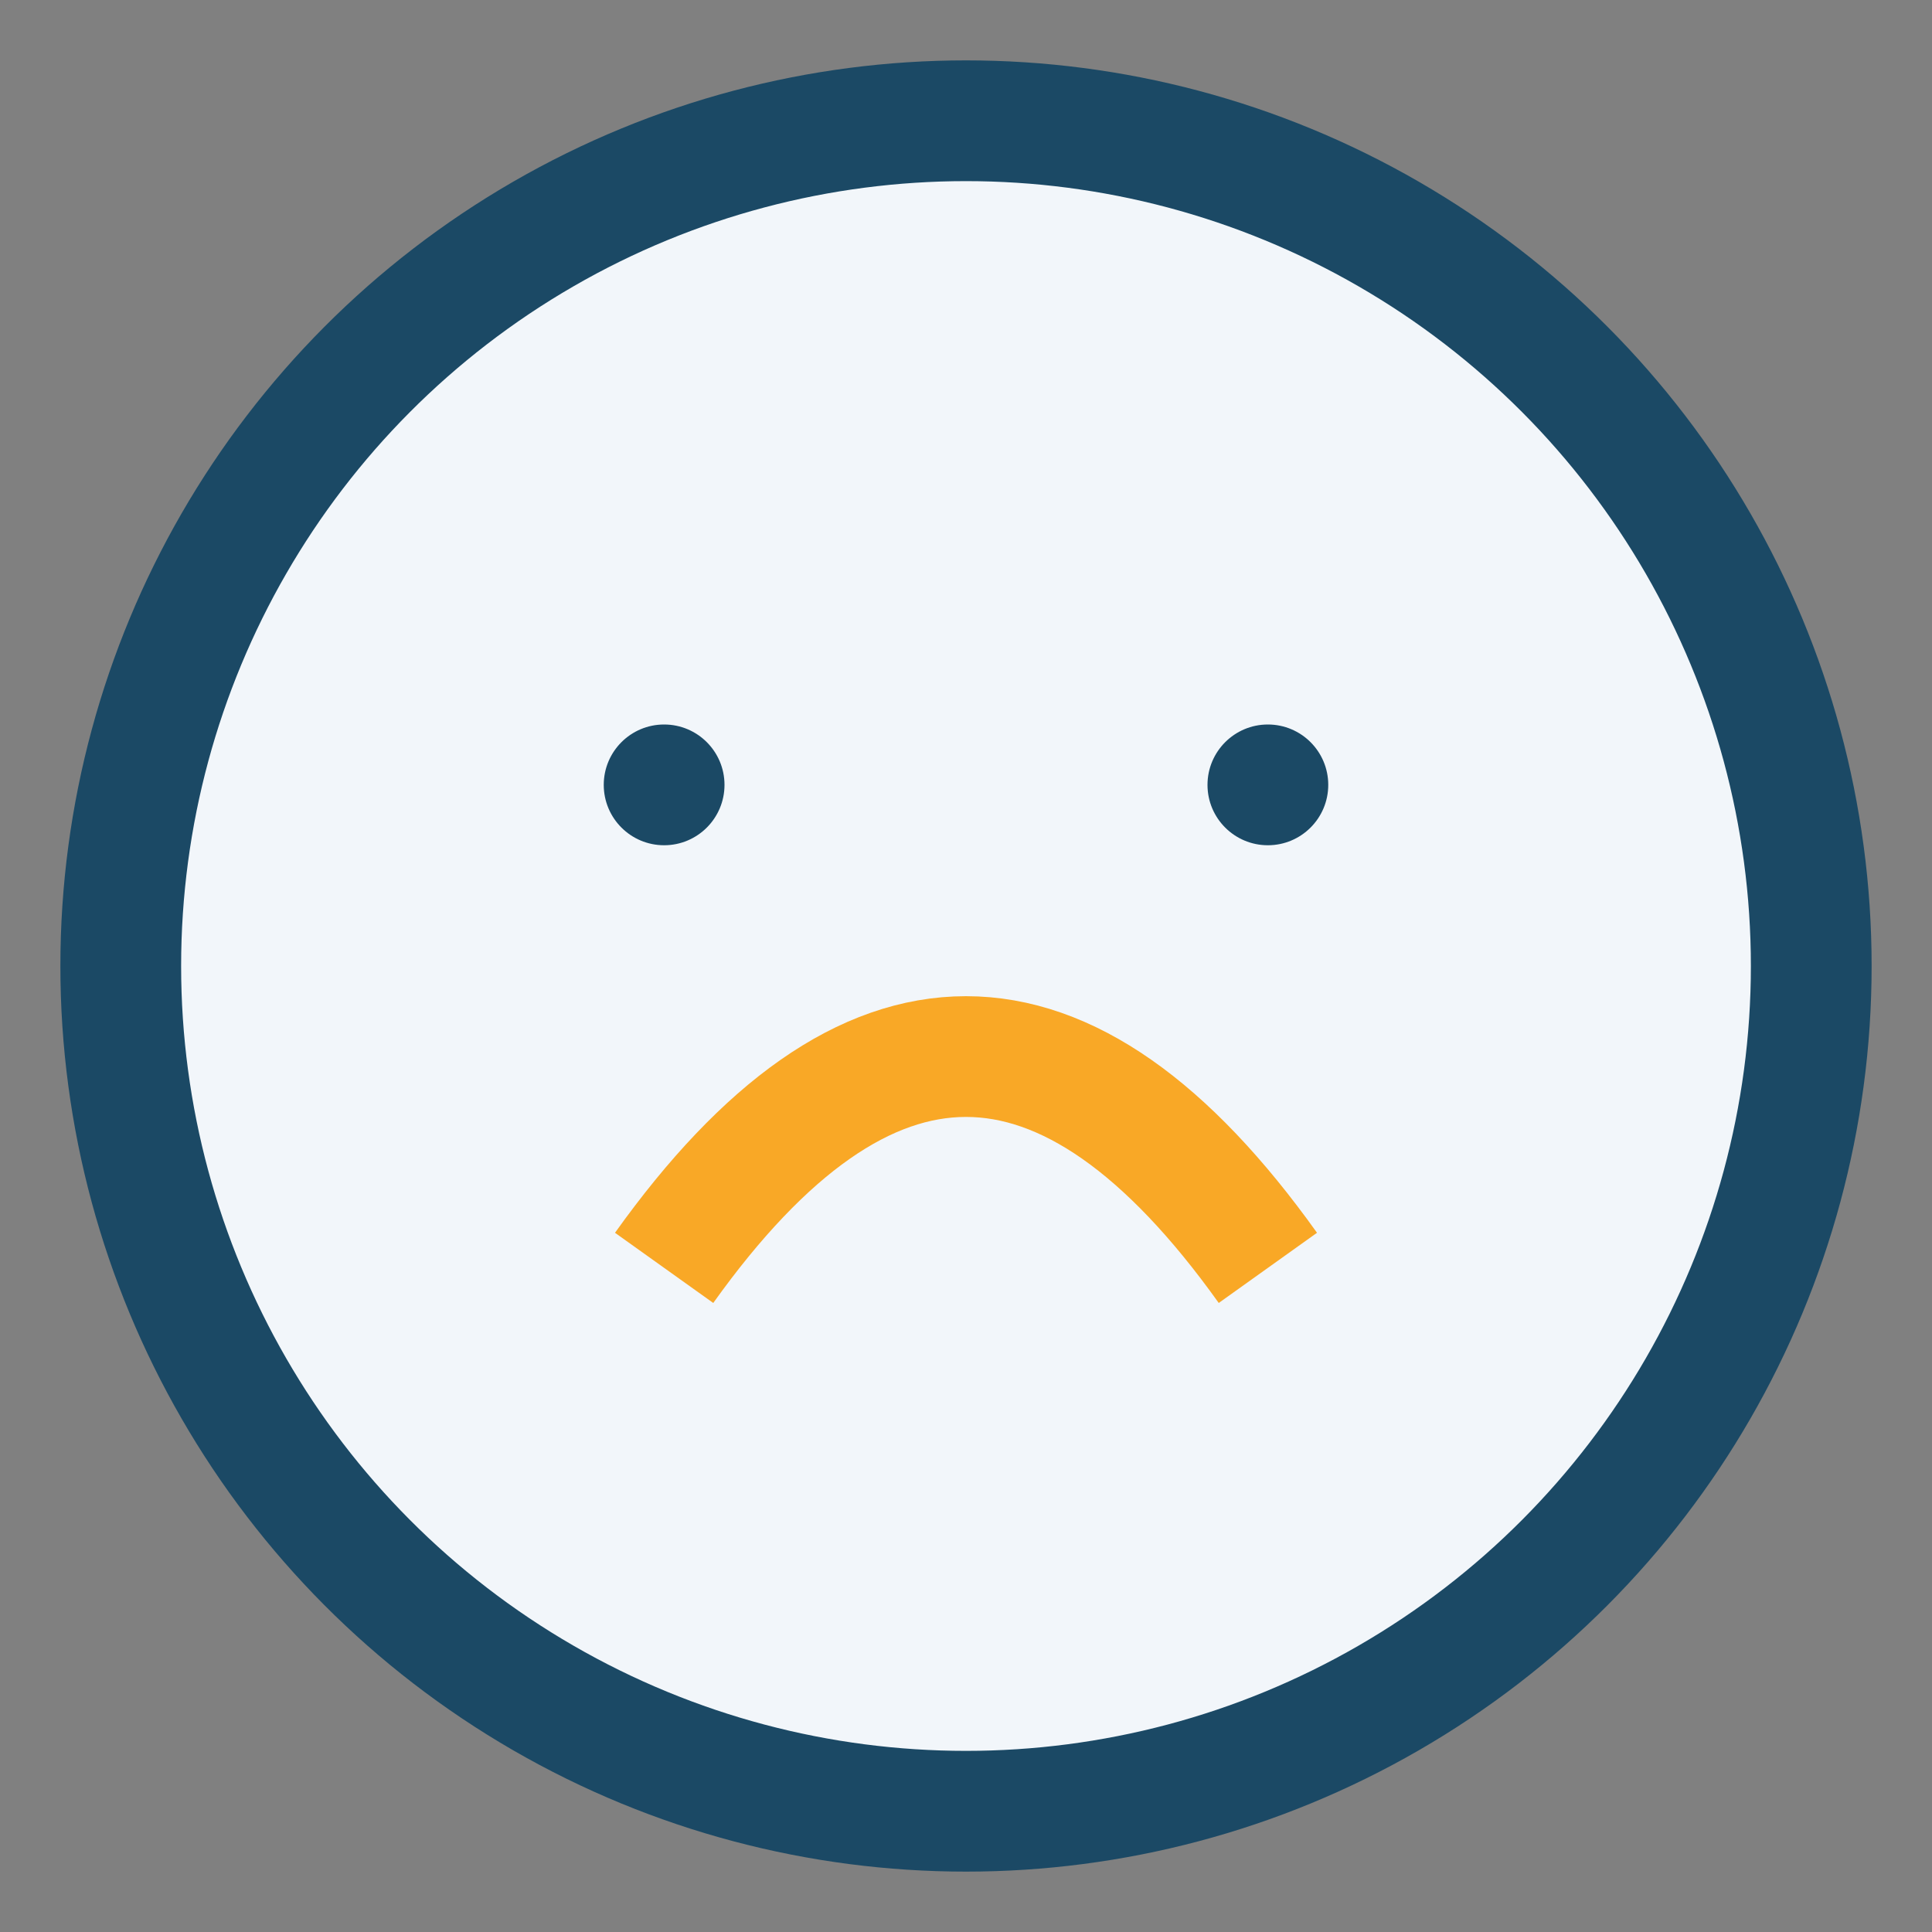 <?xml version="1.0" encoding="UTF-8"?>
<svg xmlns="http://www.w3.org/2000/svg" width="32" height="32" viewBox="0 0 32 32"><rect x="0" y="0" width="32" height="32" fill="#808080" stroke="none"/><circle cx="16" cy="16" r="14" fill="#F2F6FA" stroke="#1B4965" stroke-width="2"/><path d="M11 21q5-7 10 0" fill="none" stroke="#F9A826" stroke-width="2"/><circle cx="11" cy="13" r="1" fill="#1B4965"/><circle cx="21" cy="13" r="1" fill="#1B4965"/></svg>